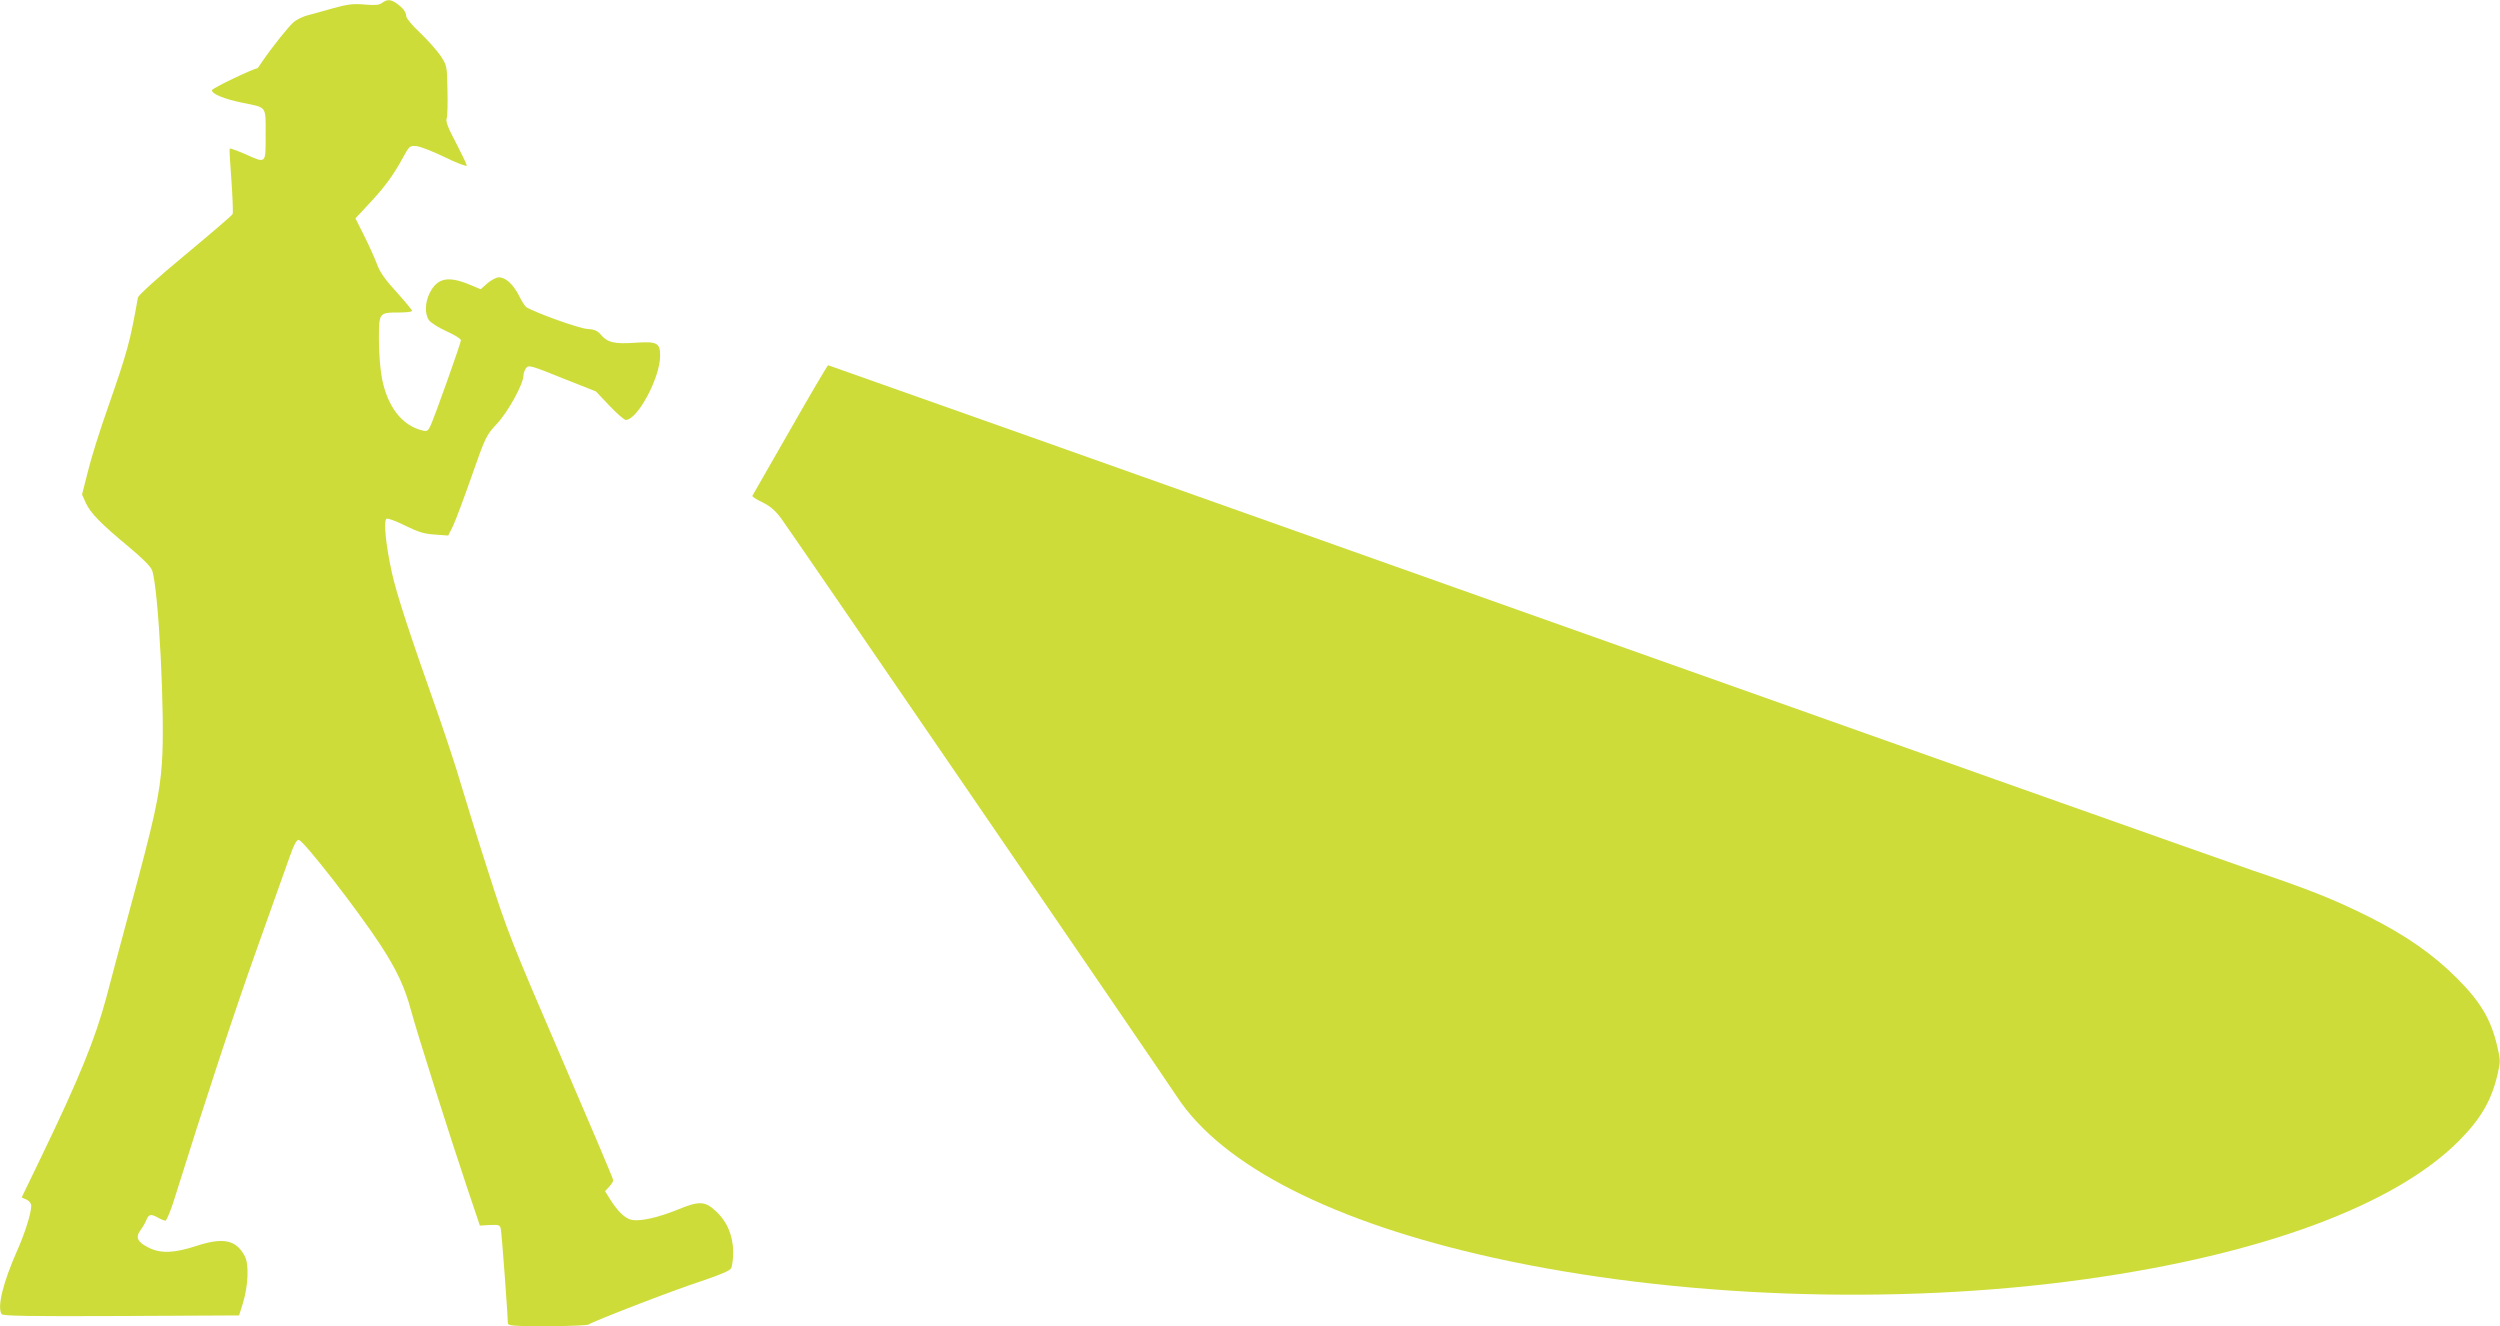 <?xml version="1.0" standalone="no"?>
<!DOCTYPE svg PUBLIC "-//W3C//DTD SVG 20010904//EN"
 "http://www.w3.org/TR/2001/REC-SVG-20010904/DTD/svg10.dtd">
<svg version="1.0" xmlns="http://www.w3.org/2000/svg"
 width="1280pt" height="679pt" viewBox="0 0 1280 679"
 preserveAspectRatio="xMidYMid meet">
<g transform="translate(0,679) scale(0.1,-0.1)"
fill="#cddc39" stroke="none">
<path d="M1956 6775 c-15 -11 -36 -13 -91 -8 -59 5 -87 1 -166 -21 -52 -15
-110 -31 -130 -36 -20 -6 -49 -20 -64 -32 -25 -20 -111 -128 -163 -204 -12
-19 -23 -34 -25 -34 -20 -1 -232 -102 -232 -112 0 -19 60 -44 155 -64 129 -26
120 -14 120 -164 0 -152 5 -148 -107 -98 -40 17 -74 30 -77 27 -2 -2 2 -76 9
-164 6 -88 9 -165 6 -171 -3 -7 -113 -101 -244 -210 -144 -119 -239 -206 -241
-218 -40 -227 -53 -274 -156 -570 -39 -110 -84 -254 -100 -320 l-30 -118 19
-42 c23 -52 78 -108 218 -224 73 -61 115 -102 122 -123 33 -94 67 -755 50
-985 -11 -163 -39 -290 -169 -768 -43 -160 -95 -354 -115 -431 -57 -213 -139
-415 -335 -821 l-99 -205 25 -11 c13 -6 24 -20 24 -31 0 -38 -32 -140 -72
-230 -73 -165 -103 -288 -80 -325 7 -10 136 -12 612 -10 l604 3 19 60 c28 91
33 202 10 244 -44 83 -110 97 -247 52 -114 -37 -181 -40 -243 -10 -59 29 -71
53 -44 90 12 16 26 40 31 54 11 28 24 31 60 10 14 -8 30 -14 37 -15 6 0 28 53
48 118 147 471 312 973 425 1287 72 204 146 409 163 458 21 60 35 87 46 87 24
-1 300 -356 421 -541 81 -125 123 -214 154 -331 31 -115 198 -642 289 -913
l64 -190 51 3 c47 2 52 0 56 -20 5 -21 36 -442 36 -481 0 -15 18 -17 203 -17
112 0 207 4 212 9 17 14 421 171 574 221 95 32 148 54 154 66 6 11 11 48 11
84 -1 84 -31 156 -90 210 -55 51 -85 52 -196 6 -99 -40 -188 -60 -233 -52 -35
7 -73 44 -114 110 l-23 37 21 23 c11 12 21 27 21 33 0 7 -121 292 -269 635
-252 584 -275 643 -369 938 -56 173 -119 378 -142 455 -22 77 -75 237 -116
355 -152 430 -213 617 -238 730 -31 141 -43 264 -27 274 6 4 49 -12 95 -35 67
-33 99 -43 153 -46 l68 -5 24 48 c13 27 56 142 96 256 71 203 74 209 131 270
57 62 134 203 134 245 0 11 6 27 13 38 13 17 23 15 186 -51 l172 -68 69 -73
c38 -40 76 -73 84 -73 60 0 176 216 176 329 0 66 -17 74 -130 66 -106 -7 -140
1 -176 44 -16 18 -32 25 -68 27 -41 2 -271 85 -312 112 -6 4 -23 30 -37 59
-30 58 -68 93 -103 93 -13 0 -39 -14 -58 -30 l-35 -31 -62 26 c-107 43 -160
31 -199 -45 -24 -48 -26 -107 -4 -139 9 -13 50 -39 90 -57 41 -18 74 -39 74
-46 0 -14 -132 -385 -155 -436 -13 -28 -18 -32 -42 -26 -105 25 -180 122 -208
270 -8 41 -15 129 -15 195 0 139 0 139 104 139 36 0 66 4 66 8 0 5 -36 48 -79
96 -58 63 -86 102 -101 144 -12 31 -41 97 -66 146 l-44 88 65 70 c80 84 128
149 176 237 34 63 37 66 70 63 19 -1 85 -27 147 -57 61 -30 112 -49 112 -43 0
6 -25 58 -55 116 -41 77 -54 110 -48 126 4 11 6 77 4 146 -2 125 -3 125 -37
177 -20 28 -67 81 -105 117 -38 35 -69 73 -69 83 -1 22 -17 43 -50 66 -30 21
-49 21 -74 2z"/>
<path d="M4045 4588 c-105 -182 -191 -334 -193 -337 -1 -4 22 -19 52 -33 39
-19 66 -43 94 -80 48 -65 1946 -2838 2028 -2963 232 -354 799 -643 1622 -825
928 -205 2058 -246 3032 -109 903 126 1585 380 1911 709 110 111 164 204 195
333 17 73 17 78 -1 154 -32 134 -84 223 -205 344 -123 123 -260 219 -453 316
-175 87 -296 136 -592 236 -137 47 -1834 648 -3769 1336 -1936 688 -3523 1251
-3526 1251 -3 0 -91 -149 -195 -332z"/>
</g>
</svg>
